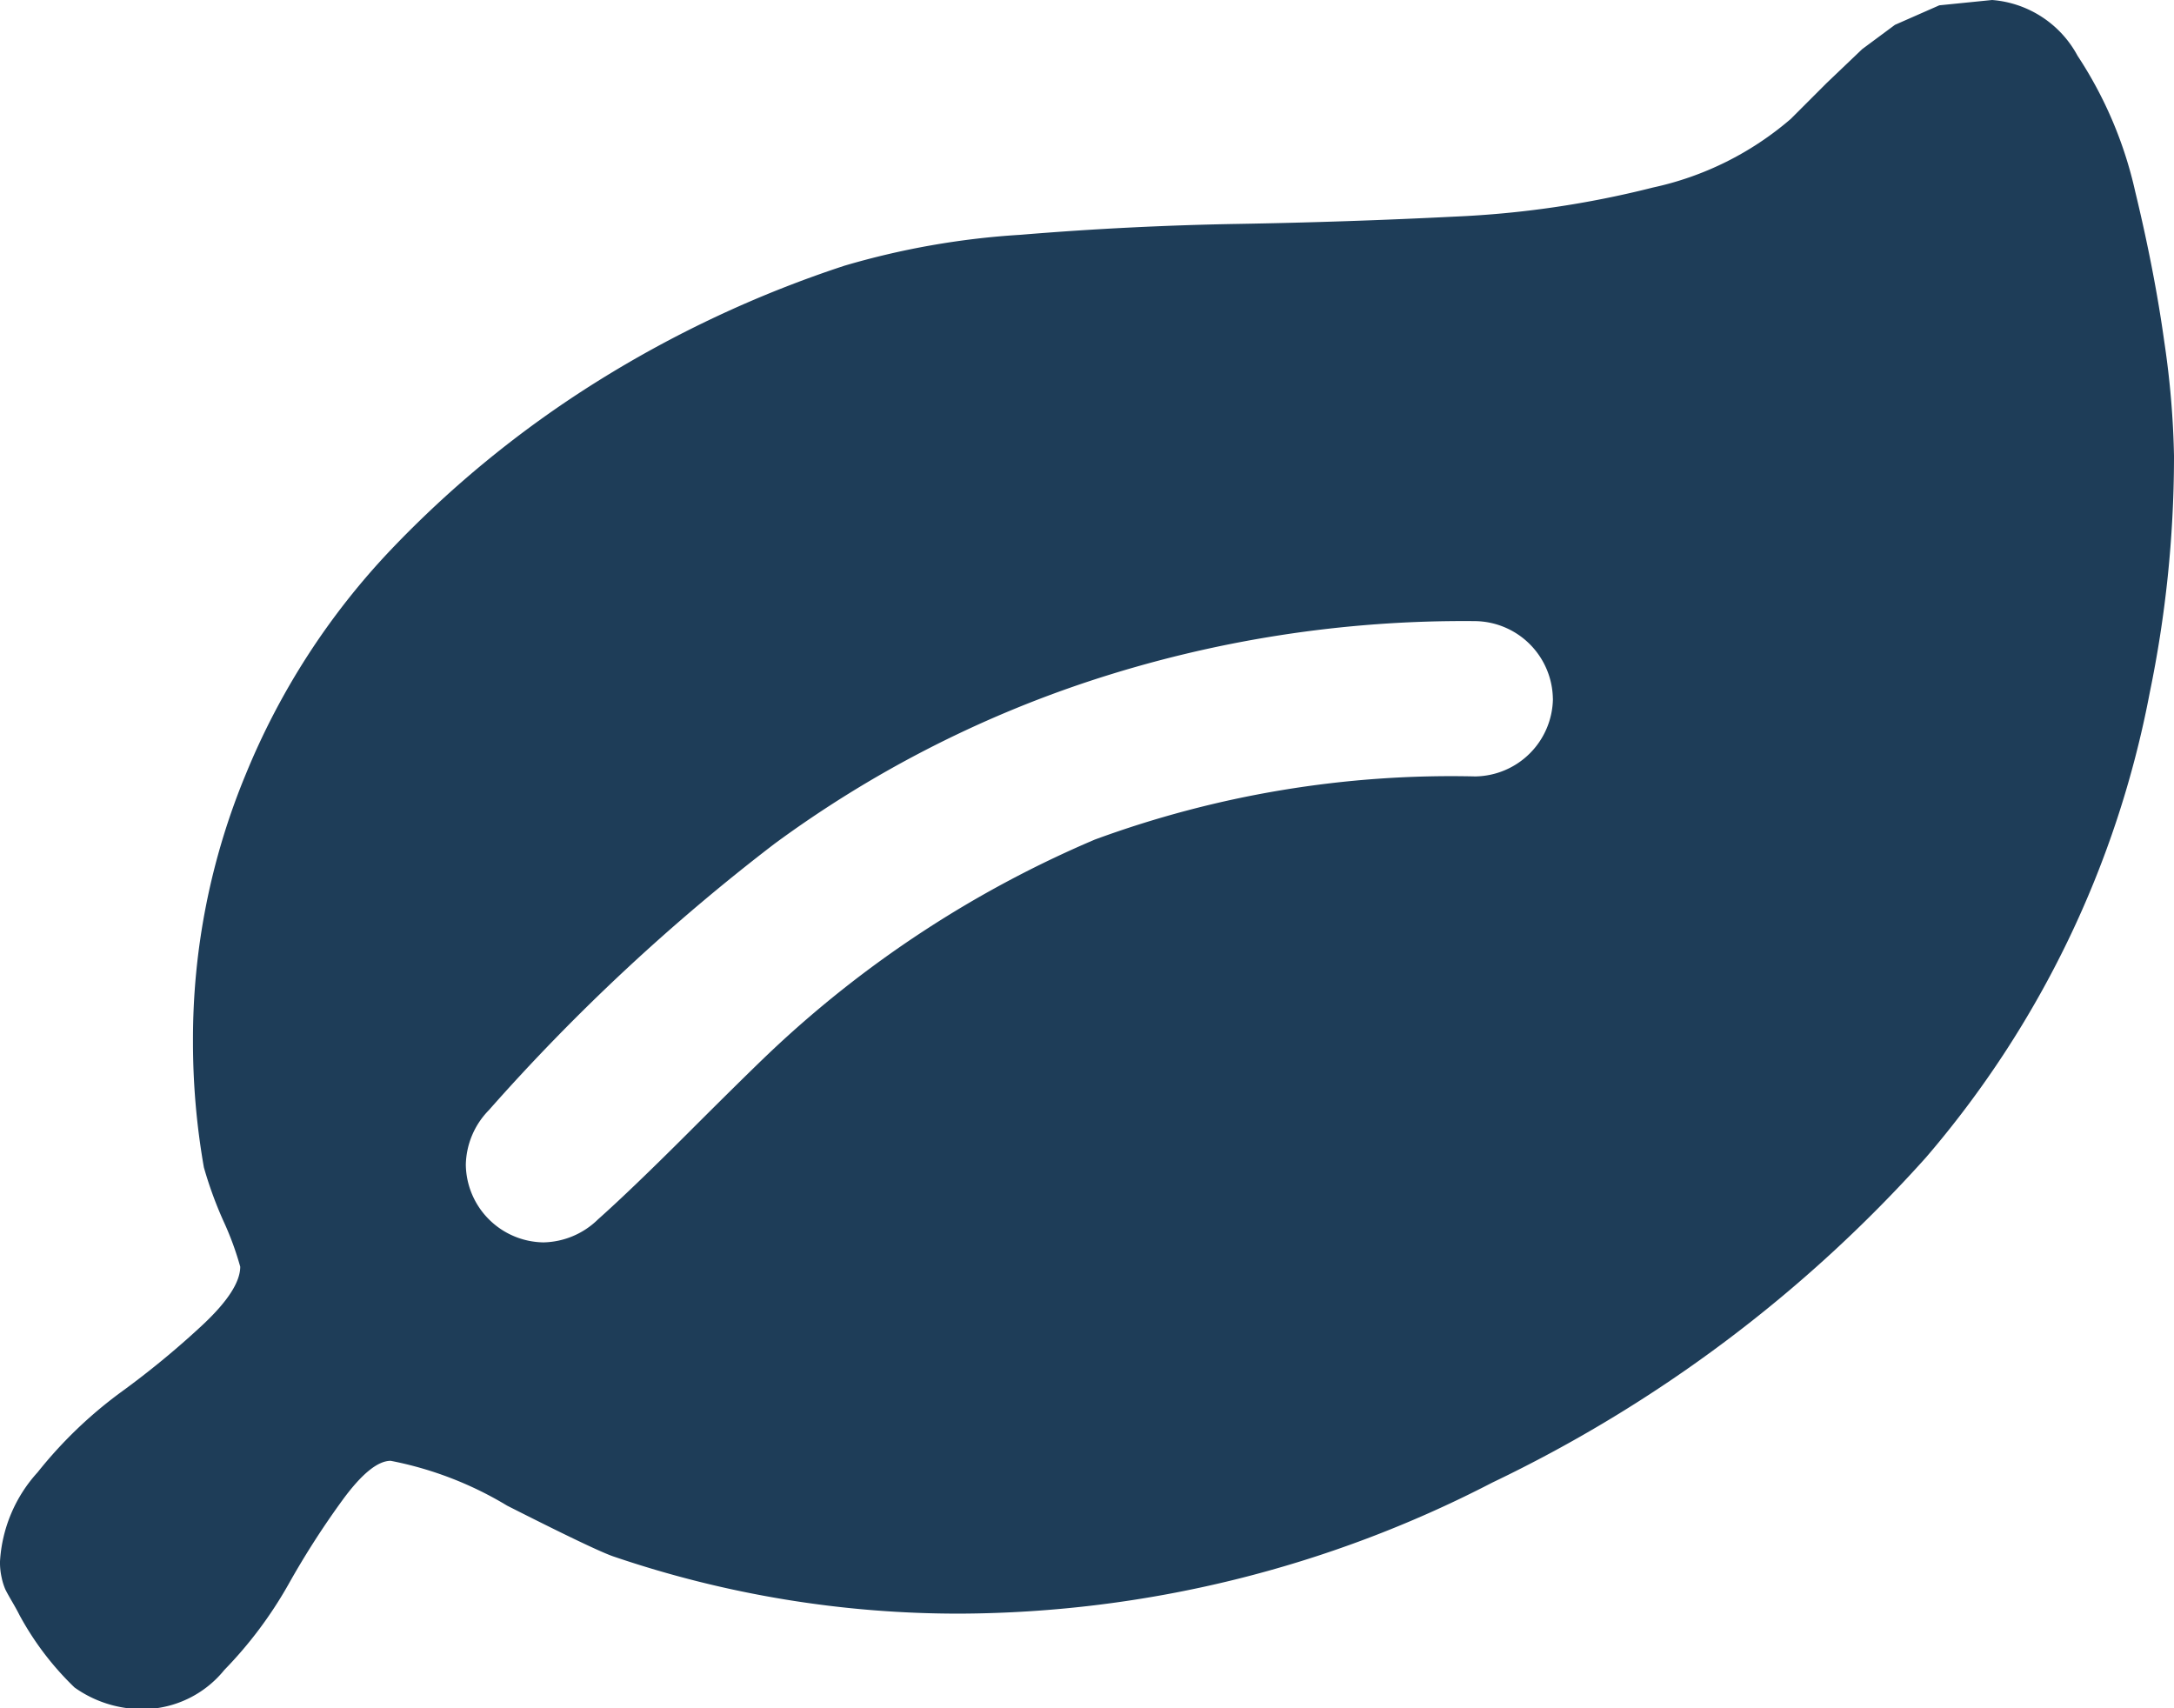 <svg xmlns="http://www.w3.org/2000/svg" width="40.86" height="32.105" viewBox="0 0 40.86 32.105">
  <path id="leaf" d="M29.186,13.133a1.481,1.481,0,0,0-1.46-1.46,22.458,22.458,0,0,0-7.25,1.128,21.237,21.237,0,0,0-5.917,3.055,37.882,37.882,0,0,0-5.37,5.007,1.507,1.507,0,0,0-.434,1.026,1.481,1.481,0,0,0,1.46,1.46,1.507,1.507,0,0,0,1.026-.434q.615-.547,1.688-1.619t1.528-1.505a20.614,20.614,0,0,1,6.122-4.013,19.415,19.415,0,0,1,7.148-1.186,1.481,1.481,0,0,0,1.46-1.46ZM40.86,8.618a21.959,21.959,0,0,1-.456,4.4A18.781,18.781,0,0,1,36.2,21.751a26,26,0,0,1-8.152,6.112,21.928,21.928,0,0,1-9.987,2.463,20.1,20.1,0,0,1-6.522-1.071q-.342-.114-2.007-.958a6.7,6.7,0,0,0-2.189-.843q-.364,0-.9.73a15.827,15.827,0,0,0-1.026,1.6,7.777,7.777,0,0,1-1.2,1.6,1.985,1.985,0,0,1-1.368.73,2.195,2.195,0,0,1-1.448-.4A5.555,5.555,0,0,1,.364,30.349Q.319,30.258.227,30.1T.1,29.87a1.143,1.143,0,0,1-.068-.217A1.291,1.291,0,0,1,0,29.346a2.723,2.723,0,0,1,.707-1.676,8.189,8.189,0,0,1,1.55-1.494A16.474,16.474,0,0,0,3.808,24.9q.707-.662.707-1.094a5.669,5.669,0,0,0-.319-.866,7.449,7.449,0,0,1-.364-1,13.609,13.609,0,0,1-.205-2.371,12.982,12.982,0,0,1,.992-5.017,13.594,13.594,0,0,1,2.714-4.206A19.969,19.969,0,0,1,11.22,7.172a21.292,21.292,0,0,1,4.65-2.178,14.884,14.884,0,0,1,3.306-.581q2.052-.17,4.093-.205t4.07-.137a18.367,18.367,0,0,0,3.729-.547,5.86,5.86,0,0,0,2.588-1.288l.673-.673L35,.923l.615-.456L36.449.1l.992-.1a2,2,0,0,1,1.607,1.049A7.675,7.675,0,0,1,40.131,3.6q.364,1.505.547,2.827a16.56,16.56,0,0,1,.183,2.189Z" fill="#1e3d58"/>
</svg>
